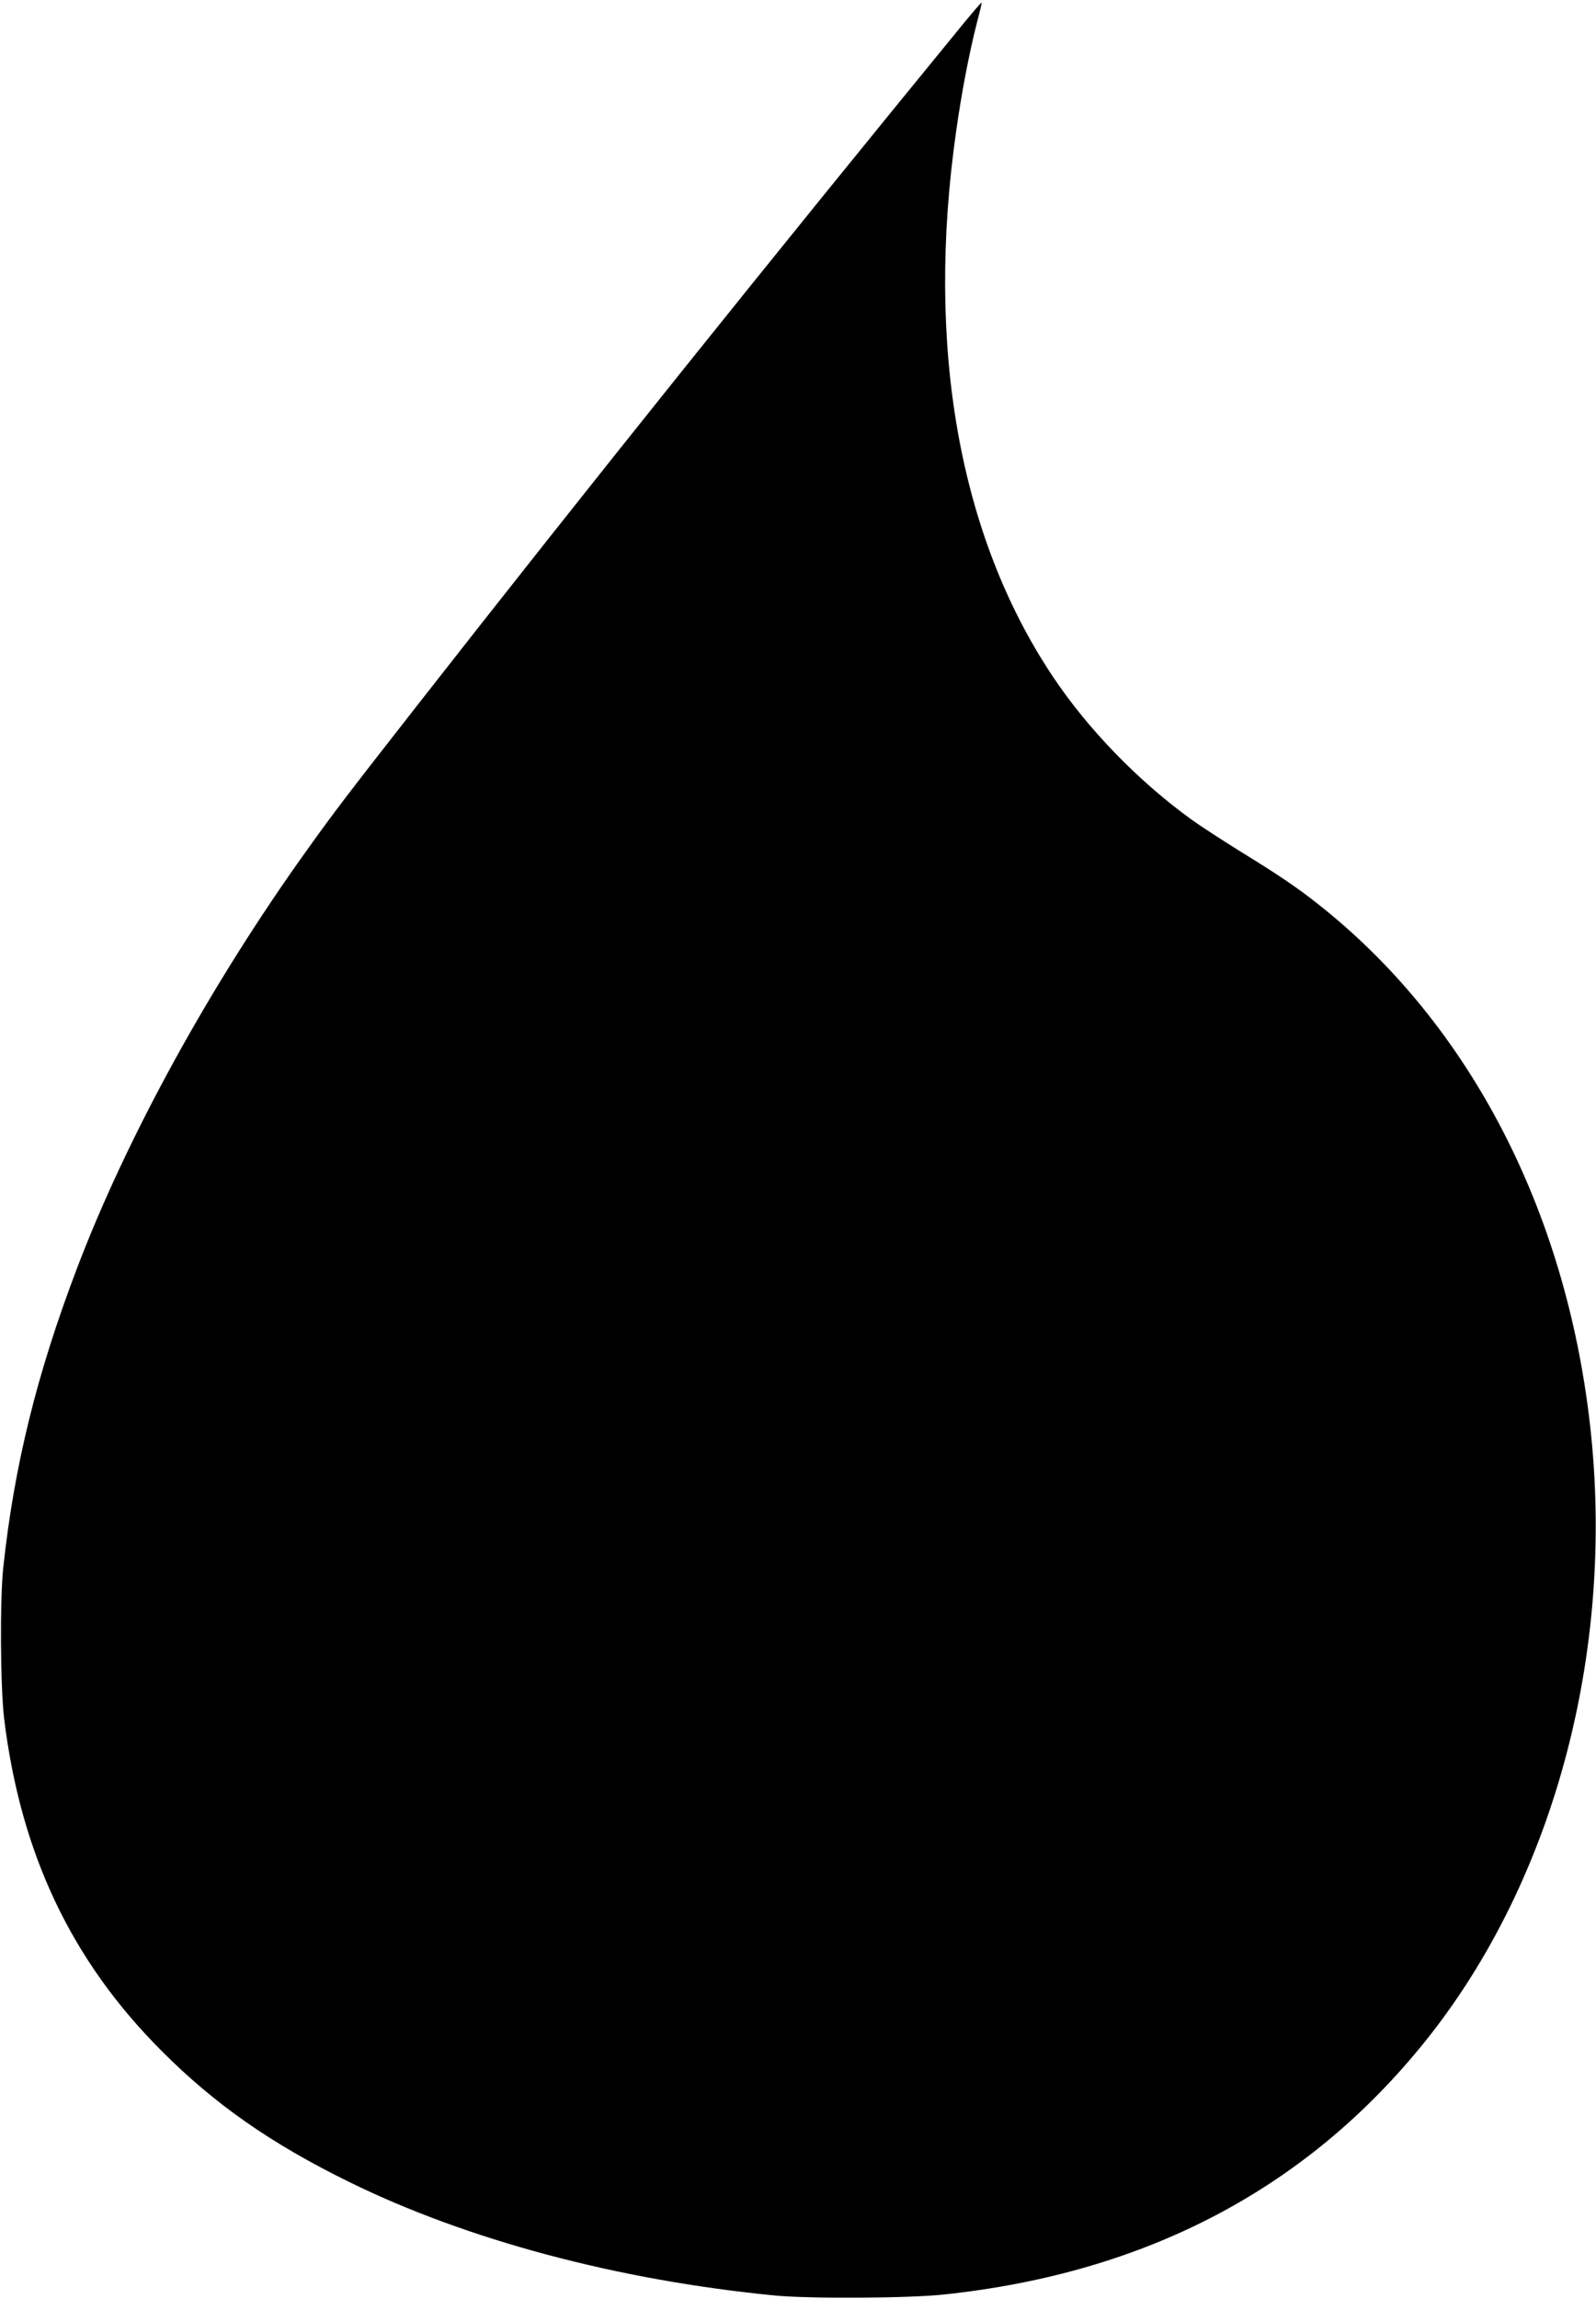 <?xml version="1.0" standalone="no"?>
<!DOCTYPE svg PUBLIC "-//W3C//DTD SVG 20010904//EN"
 "http://www.w3.org/TR/2001/REC-SVG-20010904/DTD/svg10.dtd">
<svg version="1.0" xmlns="http://www.w3.org/2000/svg"
 width="889pt" height="1280pt" viewBox="0 0 889 1280"
 preserveAspectRatio="xMidYMid meet">
<g transform="translate(0,1280) scale(0.1,-0.1)"
fill="#000000" stroke="none">
<path d="M5365 12667 c-1064 -1300 -2088 -2577 -3031 -3782 -408 -522 -465
-596 -626 -821 -534 -745 -1000 -1592 -1279 -2326 -225 -591 -350 -1101 -411
-1668 -19 -179 -16 -665 5 -840 92 -751 374 -1347 877 -1850 296 -297 609
-516 1045 -730 657 -323 1497 -547 2370 -632 195 -19 751 -16 948 6 1123 120
2015 589 2673 1406 732 909 1075 2221 913 3500 -149 1181 -688 2193 -1514
2841 -110 87 -215 158 -420 284 -104 65 -228 145 -275 179 -297 214 -581 506
-777 801 -521 781 -708 1838 -537 3035 29 208 73 437 114 597 17 64 29 117 28
119 -2 1 -48 -52 -103 -119z"/>
</g>
</svg>
